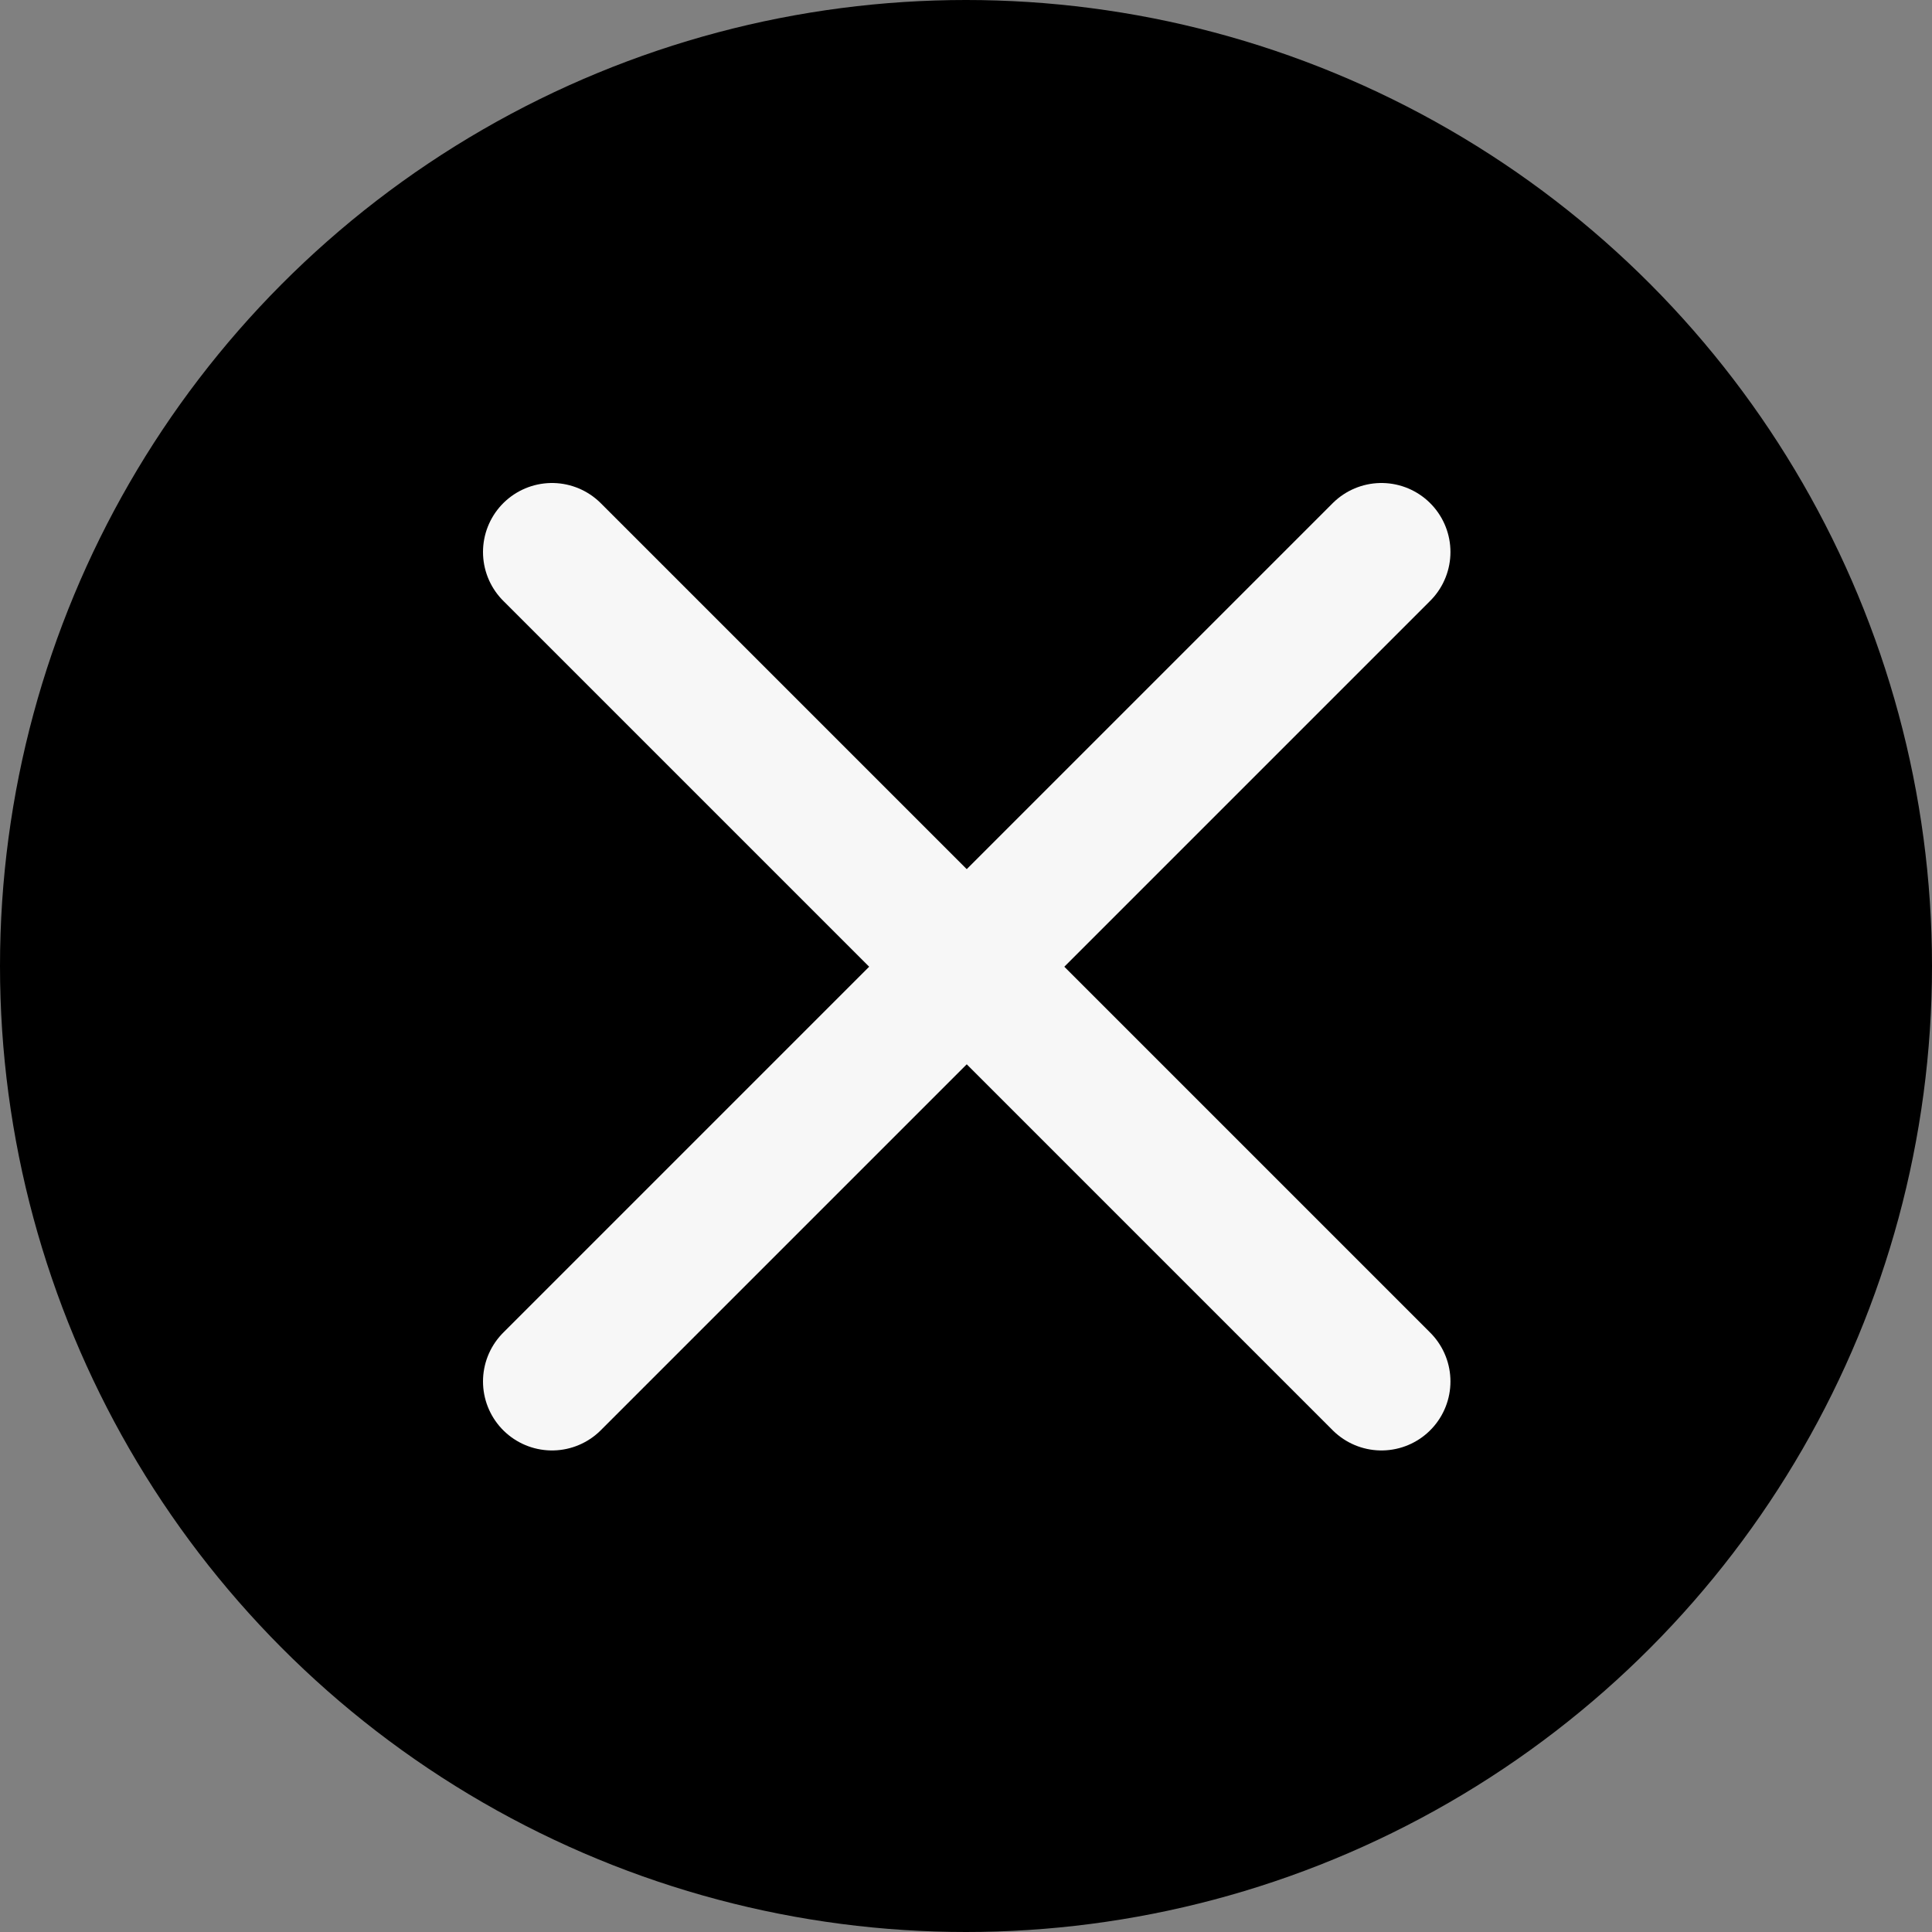 <svg id="icon_off" xmlns="http://www.w3.org/2000/svg" width="28" height="28" viewBox="0 0 28 28">
  <rect x="0" y="0" width="28" height="28" fill="#808080" stroke="none"/>
  <circle id="椭圆形" cx="14" cy="14" r="14"/>
  <path id="直线_3" data-name="直线 3" d="M0,0,12.021,12.021" transform="translate(8 8)" fill="none" stroke="#f7f7f7" stroke-linecap="round" stroke-linejoin="round" stroke-miterlimit="10" stroke-width="2"/>
  <path id="直线_3-2" data-name="直线 3" d="M0,12.021,12.021,0" transform="translate(8 8)" fill="none" stroke="#f7f7f7" stroke-linecap="round" stroke-linejoin="round" stroke-miterlimit="10" stroke-width="2"/>
</svg>

